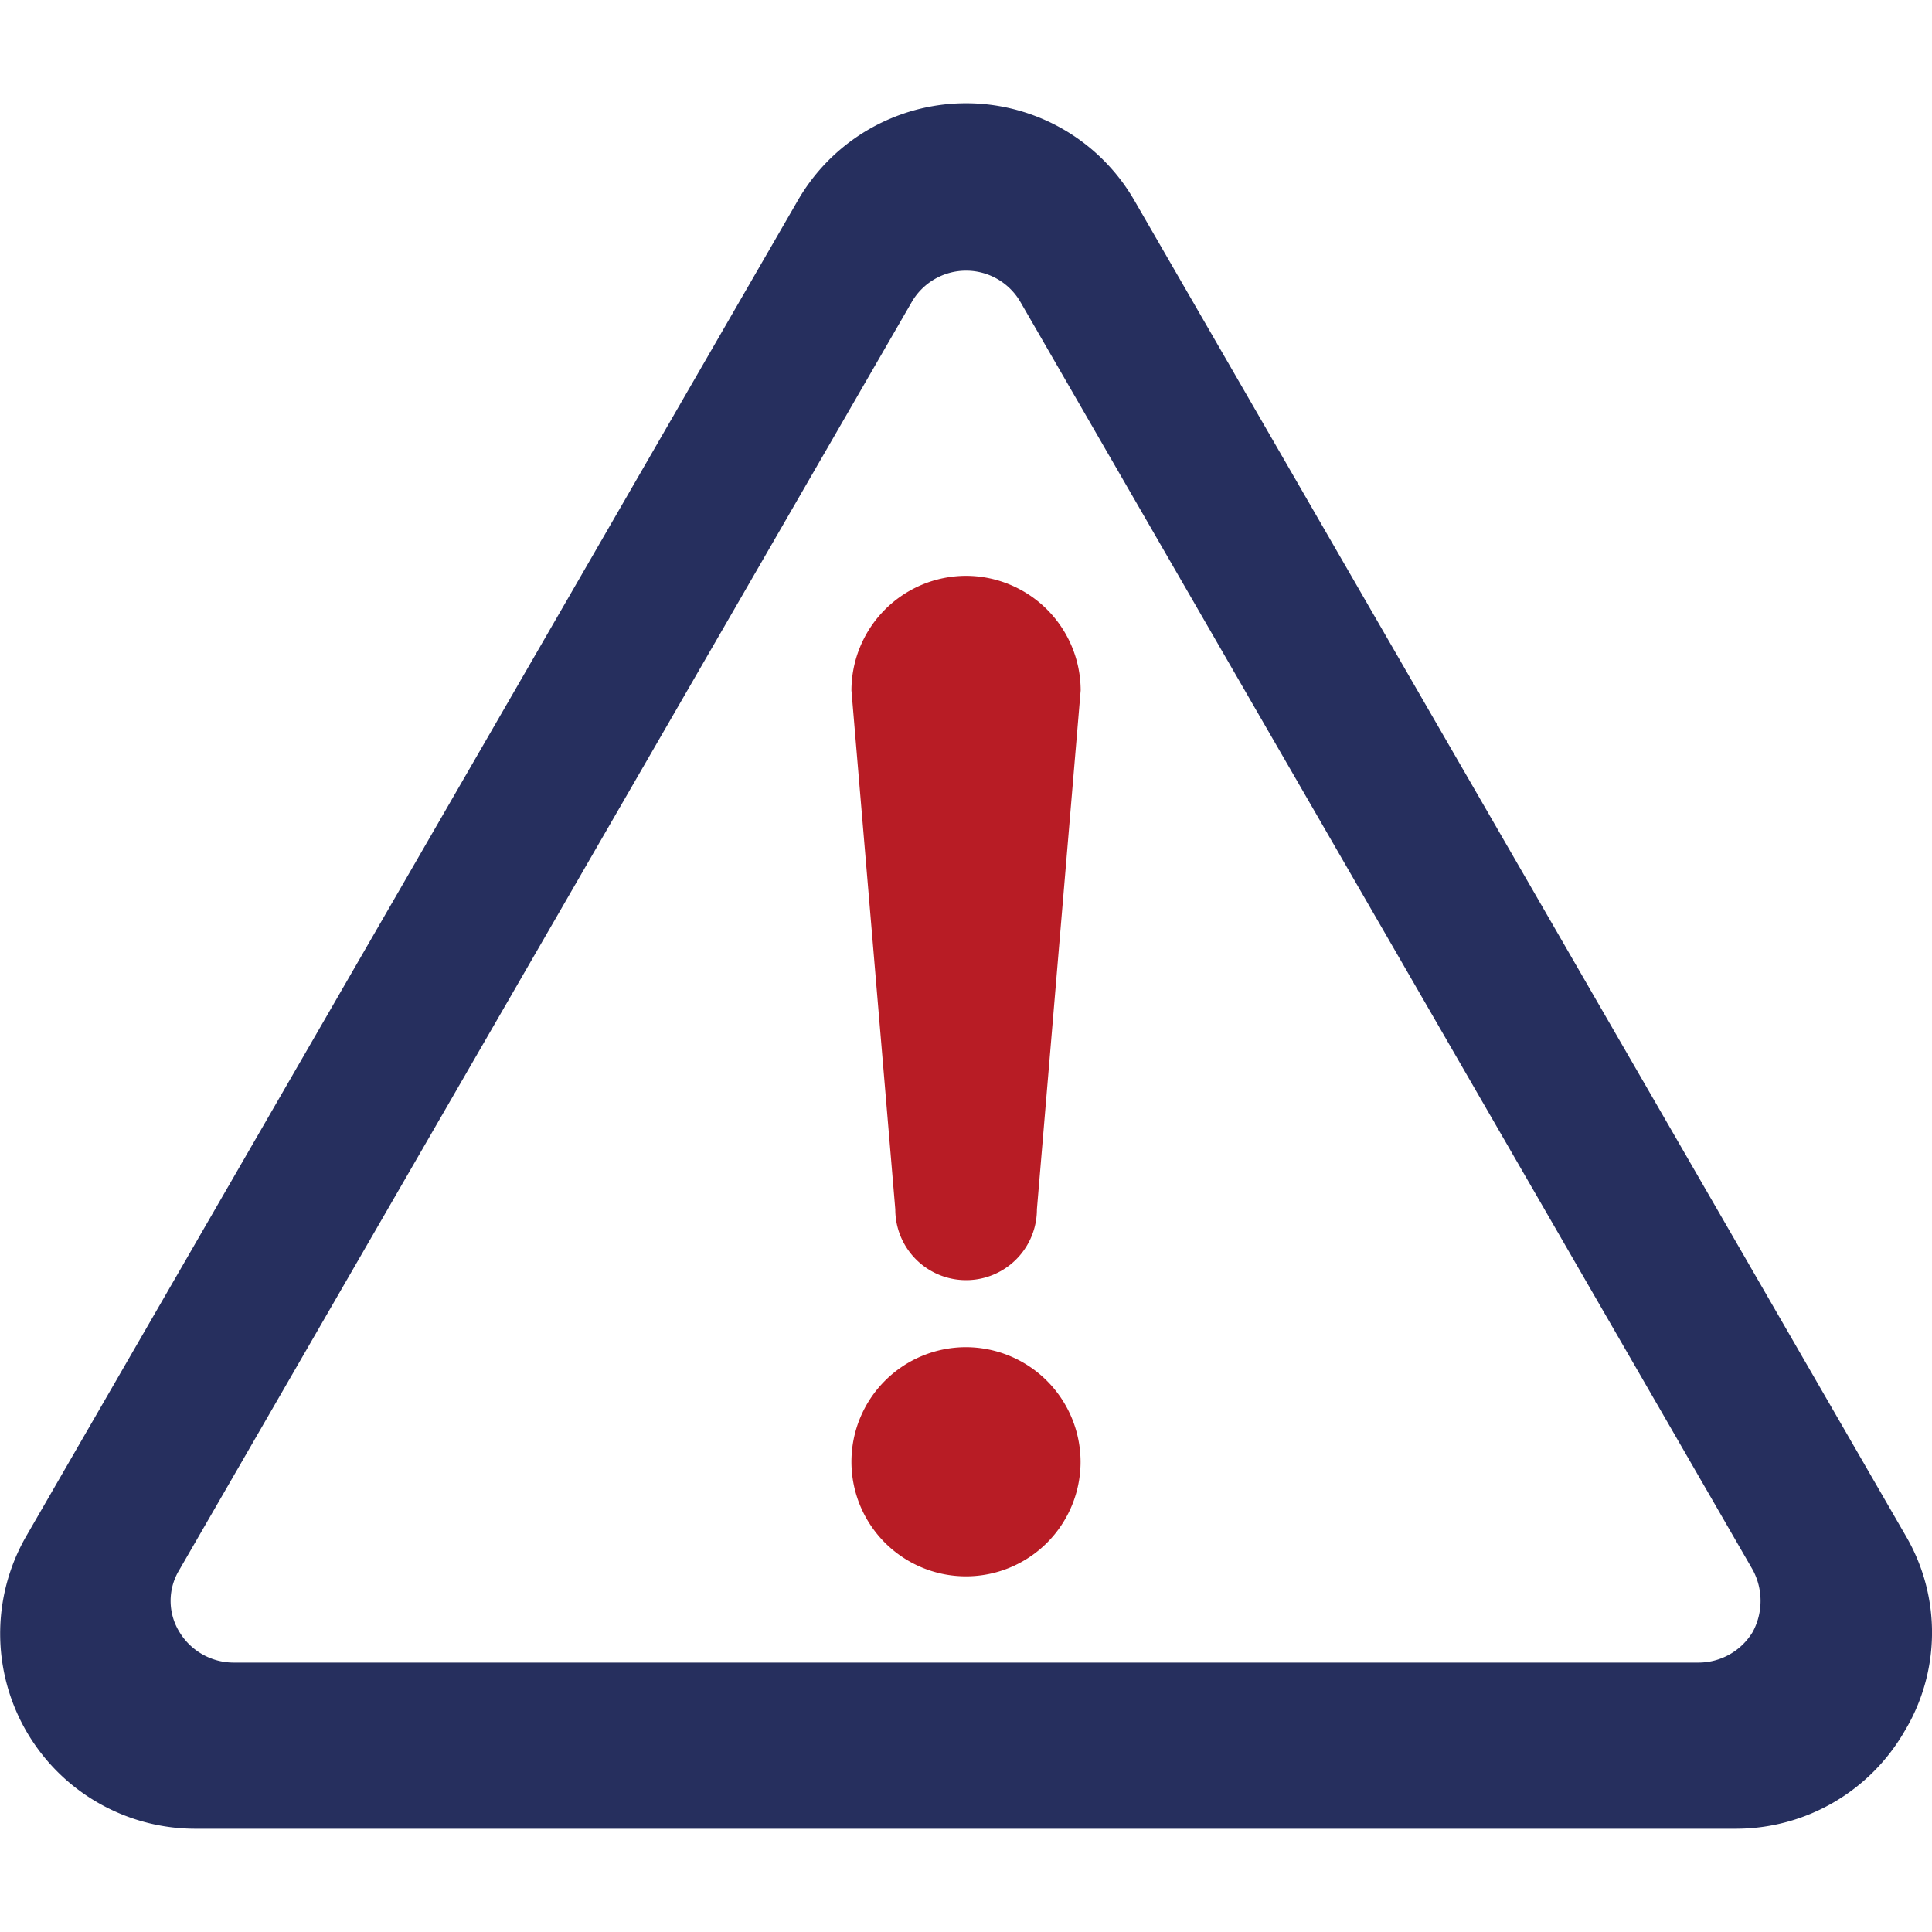 <svg id="6a232dc0-91b8-49f0-92c8-c501578f7bf4" data-name="bread" xmlns="http://www.w3.org/2000/svg" viewBox="0 0 200 200"><title>cuisine_allergy</title><path d="M100,139.46a11.86,11.86,0,1,0,11.86,11.86A11.89,11.89,0,0,0,100,139.46Z" style="fill:#b81c25"/><path d="M197.32,159.05,117.47,20.82a20.11,20.11,0,0,0-34.92,0L2.7,159.05a20.2,20.2,0,0,0,17.46,30.26H179.72a20.16,20.16,0,0,0,17.46-10.13A19.78,19.78,0,0,0,197.32,159.05Zm-15.87,9.87a6.55,6.55,0,0,1-5.6,3.19H24.16a6.57,6.57,0,0,1-5.6-3.19,6.14,6.14,0,0,1,0-6.4L94.41,31.22a6.5,6.5,0,0,1,11.2,0l75.84,131.3A6.78,6.78,0,0,1,181.45,168.92Z" style="fill:#262f5e"/><path d="M100,59.61A11.89,11.89,0,0,0,88.14,71.47l4.54,53.72a7.33,7.33,0,0,0,14.66,0l4.53-53.72A11.89,11.89,0,0,0,100,59.61Z" style="fill:#b81c25"/></svg>